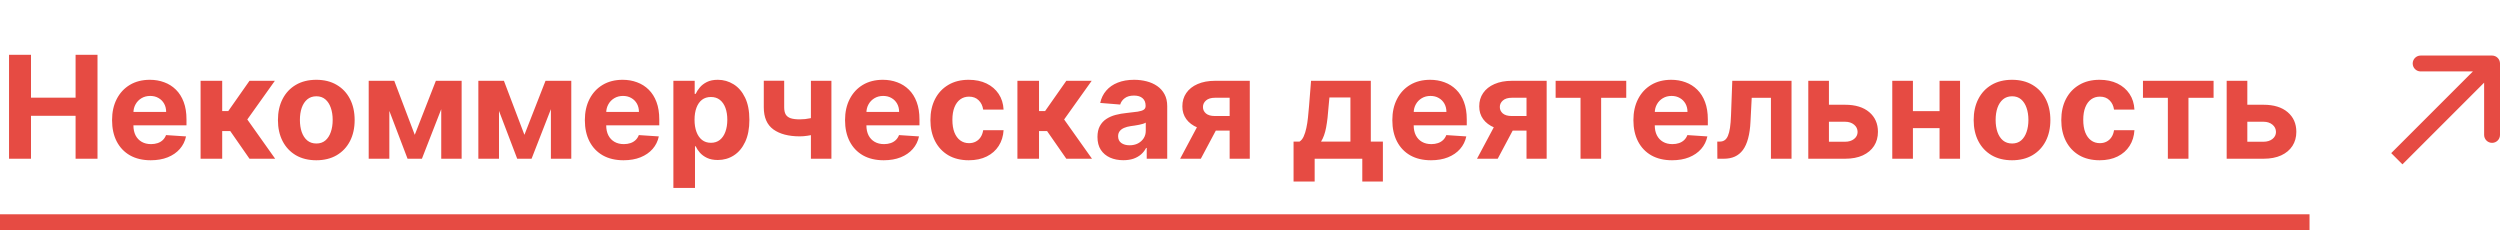 <?xml version="1.0" encoding="UTF-8"?> <svg xmlns="http://www.w3.org/2000/svg" width="315" height="29" viewBox="0 0 315 29" fill="none"><path d="M1.138 20V6.909H3.906V12.31H9.524V6.909H12.286V20H9.524V14.592H3.906V20H1.138ZM18.991 20.192C17.981 20.192 17.111 19.987 16.383 19.578C15.658 19.165 15.1 18.581 14.708 17.827C14.316 17.068 14.12 16.171 14.12 15.136C14.12 14.126 14.316 13.239 14.708 12.477C15.1 11.714 15.652 11.119 16.364 10.693C17.079 10.267 17.919 10.054 18.882 10.054C19.53 10.054 20.133 10.158 20.691 10.367C21.254 10.572 21.744 10.881 22.161 11.294C22.583 11.707 22.911 12.227 23.146 12.854C23.38 13.476 23.497 14.204 23.497 15.04V15.788H15.207V14.1H20.934C20.934 13.708 20.849 13.361 20.678 13.058C20.508 12.756 20.271 12.519 19.969 12.349C19.671 12.174 19.323 12.087 18.927 12.087C18.514 12.087 18.147 12.182 17.827 12.374C17.512 12.562 17.265 12.815 17.086 13.135C16.907 13.45 16.815 13.802 16.811 14.19V15.794C16.811 16.28 16.901 16.7 17.079 17.053C17.263 17.407 17.521 17.68 17.853 17.871C18.185 18.063 18.579 18.159 19.035 18.159C19.338 18.159 19.615 18.116 19.866 18.031C20.118 17.946 20.333 17.818 20.512 17.648C20.691 17.477 20.827 17.268 20.921 17.021L23.44 17.188C23.312 17.793 23.05 18.321 22.653 18.773C22.261 19.22 21.754 19.57 21.132 19.821C20.514 20.068 19.8 20.192 18.991 20.192ZM25.274 20V10.182H27.997V13.992H28.764L31.436 10.182H34.632L31.161 15.053L34.67 20H31.436L29.014 16.516H27.997V20H25.274ZM39.853 20.192C38.86 20.192 38.001 19.981 37.277 19.559C36.557 19.133 36.001 18.541 35.608 17.782C35.216 17.019 35.02 16.135 35.02 15.129C35.02 14.115 35.216 13.229 35.608 12.47C36.001 11.707 36.557 11.115 37.277 10.693C38.001 10.267 38.86 10.054 39.853 10.054C40.846 10.054 41.702 10.267 42.422 10.693C43.147 11.115 43.705 11.707 44.097 12.47C44.489 13.229 44.685 14.115 44.685 15.129C44.685 16.135 44.489 17.019 44.097 17.782C43.705 18.541 43.147 19.133 42.422 19.559C41.702 19.981 40.846 20.192 39.853 20.192ZM39.866 18.082C40.317 18.082 40.694 17.954 40.997 17.699C41.3 17.439 41.528 17.085 41.681 16.638C41.839 16.19 41.917 15.681 41.917 15.11C41.917 14.539 41.839 14.03 41.681 13.582C41.528 13.135 41.3 12.781 40.997 12.521C40.694 12.261 40.317 12.131 39.866 12.131C39.41 12.131 39.026 12.261 38.715 12.521C38.408 12.781 38.176 13.135 38.018 13.582C37.865 14.03 37.788 14.539 37.788 15.11C37.788 15.681 37.865 16.19 38.018 16.638C38.176 17.085 38.408 17.439 38.715 17.699C39.026 17.954 39.41 18.082 39.866 18.082ZM52.26 16.989L54.919 10.182H56.99L53.161 20H51.352L47.613 10.182H49.677L52.26 16.989ZM49.057 10.182V20H46.456V10.182H49.057ZM55.596 20V10.182H58.166V20H55.596ZM66.076 16.989L68.735 10.182H70.806L66.978 20H65.168L61.429 10.182H63.494L66.076 16.989ZM62.874 10.182V20H60.272V10.182H62.874ZM69.413 20V10.182H71.982V20H69.413ZM78.563 20.192C77.553 20.192 76.684 19.987 75.955 19.578C75.231 19.165 74.672 18.581 74.28 17.827C73.888 17.068 73.692 16.171 73.692 15.136C73.692 14.126 73.888 13.239 74.28 12.477C74.672 11.714 75.224 11.119 75.936 10.693C76.652 10.267 77.491 10.054 78.454 10.054C79.102 10.054 79.705 10.158 80.263 10.367C80.826 10.572 81.316 10.881 81.734 11.294C82.155 11.707 82.484 12.227 82.718 12.854C82.952 13.476 83.069 14.204 83.069 15.04V15.788H74.779V14.1H80.506C80.506 13.708 80.421 13.361 80.251 13.058C80.08 12.756 79.844 12.519 79.541 12.349C79.243 12.174 78.895 12.087 78.499 12.087C78.086 12.087 77.719 12.182 77.4 12.374C77.084 12.562 76.837 12.815 76.658 13.135C76.479 13.45 76.388 13.802 76.383 14.19V15.794C76.383 16.28 76.473 16.7 76.652 17.053C76.835 17.407 77.093 17.68 77.425 17.871C77.758 18.063 78.152 18.159 78.608 18.159C78.91 18.159 79.187 18.116 79.439 18.031C79.69 17.946 79.905 17.818 80.084 17.648C80.263 17.477 80.4 17.268 80.493 17.021L83.012 17.188C82.884 17.793 82.622 18.321 82.226 18.773C81.834 19.22 81.326 19.57 80.704 19.821C80.087 20.068 79.373 20.192 78.563 20.192ZM84.846 23.682V10.182H87.531V11.831H87.653C87.772 11.567 87.944 11.298 88.17 11.026C88.4 10.749 88.699 10.518 89.065 10.335C89.436 10.148 89.896 10.054 90.446 10.054C91.162 10.054 91.822 10.242 92.427 10.617C93.032 10.987 93.516 11.548 93.878 12.298C94.241 13.043 94.422 13.979 94.422 15.104C94.422 16.199 94.245 17.124 93.891 17.878C93.542 18.628 93.064 19.197 92.459 19.584C91.859 19.968 91.185 20.16 90.439 20.16C89.911 20.16 89.462 20.072 89.091 19.898C88.724 19.723 88.424 19.504 88.189 19.239C87.955 18.971 87.776 18.7 87.653 18.428H87.569V23.682H84.846ZM87.512 15.091C87.512 15.675 87.593 16.184 87.755 16.619C87.917 17.053 88.151 17.392 88.458 17.635C88.765 17.874 89.138 17.993 89.576 17.993C90.02 17.993 90.395 17.871 90.701 17.629C91.008 17.381 91.241 17.041 91.398 16.606C91.56 16.167 91.641 15.662 91.641 15.091C91.641 14.524 91.562 14.026 91.405 13.595C91.247 13.165 91.015 12.828 90.708 12.585C90.401 12.342 90.024 12.221 89.576 12.221C89.133 12.221 88.758 12.338 88.451 12.572C88.149 12.807 87.917 13.139 87.755 13.57C87.593 14 87.512 14.507 87.512 15.091ZM104.758 10.182V20H102.175V10.182H104.758ZM103.498 14.49V16.638C103.29 16.732 103.03 16.821 102.719 16.906C102.407 16.987 102.081 17.053 101.741 17.104C101.4 17.155 101.08 17.181 100.782 17.181C99.371 17.181 98.261 16.891 97.451 16.312C96.642 15.728 96.237 14.797 96.237 13.518V10.169H98.807V13.518C98.807 13.898 98.871 14.198 98.998 14.42C99.13 14.641 99.339 14.801 99.625 14.899C99.915 14.993 100.3 15.04 100.782 15.04C101.229 15.04 101.668 14.993 102.099 14.899C102.529 14.805 102.996 14.669 103.498 14.49ZM111.346 20.192C110.336 20.192 109.467 19.987 108.738 19.578C108.014 19.165 107.456 18.581 107.064 17.827C106.672 17.068 106.475 16.171 106.475 15.136C106.475 14.126 106.672 13.239 107.064 12.477C107.456 11.714 108.007 11.119 108.719 10.693C109.435 10.267 110.275 10.054 111.238 10.054C111.885 10.054 112.488 10.158 113.047 10.367C113.609 10.572 114.099 10.881 114.517 11.294C114.939 11.707 115.267 12.227 115.501 12.854C115.735 13.476 115.853 14.204 115.853 15.04V15.788H107.562V14.1H113.289C113.289 13.708 113.204 13.361 113.034 13.058C112.863 12.756 112.627 12.519 112.324 12.349C112.026 12.174 111.679 12.087 111.282 12.087C110.869 12.087 110.502 12.182 110.183 12.374C109.868 12.562 109.62 12.815 109.441 13.135C109.262 13.45 109.171 13.802 109.167 14.19V15.794C109.167 16.28 109.256 16.7 109.435 17.053C109.618 17.407 109.876 17.68 110.208 17.871C110.541 18.063 110.935 18.159 111.391 18.159C111.694 18.159 111.971 18.116 112.222 18.031C112.473 17.946 112.689 17.818 112.868 17.648C113.047 17.477 113.183 17.268 113.277 17.021L115.795 17.188C115.667 17.793 115.405 18.321 115.009 18.773C114.617 19.22 114.11 19.57 113.488 19.821C112.87 20.068 112.156 20.192 111.346 20.192ZM122.066 20.192C121.06 20.192 120.195 19.979 119.471 19.553C118.75 19.122 118.196 18.526 117.809 17.763C117.425 17 117.233 16.122 117.233 15.129C117.233 14.124 117.427 13.242 117.815 12.483C118.207 11.72 118.763 11.126 119.483 10.7C120.203 10.269 121.06 10.054 122.053 10.054C122.909 10.054 123.659 10.21 124.303 10.521C124.946 10.832 125.456 11.268 125.831 11.831C126.206 12.393 126.412 13.054 126.451 13.812H123.881C123.809 13.322 123.617 12.928 123.306 12.63C122.999 12.327 122.596 12.176 122.098 12.176C121.676 12.176 121.307 12.291 120.992 12.521C120.681 12.747 120.438 13.077 120.263 13.512C120.088 13.947 120.001 14.473 120.001 15.091C120.001 15.717 120.086 16.25 120.257 16.689C120.431 17.128 120.676 17.462 120.992 17.692C121.307 17.923 121.676 18.038 122.098 18.038C122.409 18.038 122.688 17.974 122.935 17.846C123.186 17.718 123.393 17.533 123.555 17.29C123.721 17.043 123.83 16.746 123.881 16.401H126.451C126.408 17.151 126.203 17.812 125.837 18.383C125.475 18.95 124.974 19.393 124.335 19.712C123.696 20.032 122.939 20.192 122.066 20.192ZM128.194 20V10.182H130.917V13.992H131.684L134.356 10.182H137.552L134.081 15.053L137.59 20H134.356L131.933 16.516H130.917V20H128.194ZM141.541 20.185C140.914 20.185 140.356 20.077 139.866 19.859C139.376 19.638 138.988 19.312 138.703 18.881C138.421 18.447 138.281 17.905 138.281 17.258C138.281 16.712 138.381 16.254 138.581 15.883C138.781 15.513 139.054 15.214 139.399 14.989C139.744 14.763 140.137 14.592 140.575 14.477C141.019 14.362 141.483 14.281 141.969 14.234C142.54 14.175 143 14.119 143.35 14.068C143.699 14.013 143.953 13.932 144.11 13.825C144.268 13.719 144.347 13.561 144.347 13.352V13.314C144.347 12.909 144.219 12.596 143.963 12.374C143.712 12.153 143.354 12.042 142.889 12.042C142.399 12.042 142.009 12.151 141.72 12.368C141.43 12.581 141.238 12.849 141.144 13.173L138.626 12.969C138.754 12.372 139.005 11.857 139.38 11.422C139.755 10.983 140.239 10.646 140.831 10.412C141.428 10.173 142.118 10.054 142.902 10.054C143.448 10.054 143.97 10.118 144.468 10.246C144.971 10.374 145.416 10.572 145.804 10.84C146.196 11.109 146.505 11.454 146.731 11.876C146.957 12.293 147.07 12.794 147.07 13.378V20H144.487V18.639H144.411C144.253 18.945 144.042 19.216 143.778 19.45C143.514 19.68 143.196 19.861 142.825 19.994C142.455 20.121 142.026 20.185 141.541 20.185ZM142.32 18.306C142.721 18.306 143.075 18.227 143.382 18.07C143.688 17.908 143.929 17.69 144.104 17.418C144.279 17.145 144.366 16.836 144.366 16.491V15.449C144.281 15.504 144.164 15.555 144.014 15.602C143.869 15.645 143.705 15.685 143.522 15.724C143.339 15.758 143.156 15.79 142.972 15.82C142.789 15.845 142.623 15.869 142.474 15.89C142.154 15.937 141.875 16.011 141.637 16.114C141.398 16.216 141.213 16.354 141.08 16.529C140.948 16.7 140.882 16.913 140.882 17.168C140.882 17.539 141.017 17.822 141.285 18.018C141.558 18.21 141.903 18.306 142.32 18.306ZM154.935 20V12.317H153.094C152.596 12.317 152.216 12.432 151.956 12.662C151.697 12.892 151.569 13.165 151.573 13.48C151.569 13.8 151.692 14.07 151.944 14.292C152.199 14.509 152.574 14.618 153.069 14.618H155.843V16.459H153.069C152.229 16.459 151.503 16.331 150.889 16.075C150.275 15.82 149.802 15.464 149.47 15.008C149.138 14.548 148.974 14.013 148.978 13.403C148.974 12.764 149.138 12.204 149.47 11.722C149.802 11.236 150.278 10.859 150.895 10.591C151.518 10.318 152.251 10.182 153.094 10.182H157.473V20H154.935ZM148.697 20L151.426 14.886H154.028L151.305 20H148.697ZM162.988 22.876V17.84H163.742C163.959 17.703 164.134 17.486 164.266 17.188C164.402 16.889 164.513 16.538 164.598 16.133C164.688 15.728 164.756 15.291 164.803 14.822C164.854 14.349 164.899 13.872 164.937 13.391L165.193 10.182H172.723V17.84H174.244V22.876H171.649V20H165.647V22.876H162.988ZM166.452 17.84H170.153V12.278H167.507L167.404 13.391C167.332 14.439 167.228 15.329 167.091 16.062C166.955 16.791 166.742 17.384 166.452 17.84ZM180.305 20.192C179.295 20.192 178.426 19.987 177.697 19.578C176.973 19.165 176.415 18.581 176.023 17.827C175.631 17.068 175.434 16.171 175.434 15.136C175.434 14.126 175.631 13.239 176.023 12.477C176.415 11.714 176.966 11.119 177.678 10.693C178.394 10.267 179.233 10.054 180.197 10.054C180.844 10.054 181.447 10.158 182.006 10.367C182.568 10.572 183.058 10.881 183.476 11.294C183.898 11.707 184.226 12.227 184.46 12.854C184.694 13.476 184.812 14.204 184.812 15.04V15.788H176.521V14.1H182.248C182.248 13.708 182.163 13.361 181.993 13.058C181.822 12.756 181.586 12.519 181.283 12.349C180.985 12.174 180.638 12.087 180.241 12.087C179.828 12.087 179.461 12.182 179.142 12.374C178.827 12.562 178.579 12.815 178.4 13.135C178.221 13.45 178.13 13.802 178.126 14.19V15.794C178.126 16.28 178.215 16.7 178.394 17.053C178.577 17.407 178.835 17.68 179.167 17.871C179.5 18.063 179.894 18.159 180.35 18.159C180.653 18.159 180.93 18.116 181.181 18.031C181.432 17.946 181.648 17.818 181.827 17.648C182.006 17.477 182.142 17.268 182.236 17.021L184.754 17.188C184.626 17.793 184.364 18.321 183.968 18.773C183.576 19.22 183.069 19.57 182.447 19.821C181.829 20.068 181.115 20.192 180.305 20.192ZM192.341 20V12.317H190.501C190.002 12.317 189.623 12.432 189.363 12.662C189.103 12.892 188.975 13.165 188.979 13.48C188.975 13.8 189.099 14.07 189.35 14.292C189.606 14.509 189.981 14.618 190.475 14.618H193.249V16.459H190.475C189.635 16.459 188.909 16.331 188.295 16.075C187.682 15.82 187.209 15.464 186.876 15.008C186.544 14.548 186.38 14.013 186.384 13.403C186.38 12.764 186.544 12.204 186.876 11.722C187.209 11.236 187.684 10.859 188.302 10.591C188.924 10.318 189.657 10.182 190.501 10.182H194.879V20H192.341ZM186.103 20L188.832 14.886H191.434L188.711 20H186.103ZM196.009 12.323V10.182H204.907V12.323H201.743V20H199.147V12.323H196.009ZM210.68 20.192C209.67 20.192 208.801 19.987 208.072 19.578C207.348 19.165 206.79 18.581 206.398 17.827C206.006 17.068 205.809 16.171 205.809 15.136C205.809 14.126 206.006 13.239 206.398 12.477C206.79 11.714 207.341 11.119 208.053 10.693C208.769 10.267 209.608 10.054 210.572 10.054C211.219 10.054 211.822 10.158 212.381 10.367C212.943 10.572 213.433 10.881 213.851 11.294C214.273 11.707 214.601 12.227 214.835 12.854C215.069 13.476 215.187 14.204 215.187 15.04V15.788H206.896V14.1H212.623C212.623 13.708 212.538 13.361 212.368 13.058C212.197 12.756 211.961 12.519 211.658 12.349C211.36 12.174 211.013 12.087 210.616 12.087C210.203 12.087 209.836 12.182 209.517 12.374C209.202 12.562 208.954 12.815 208.775 13.135C208.596 13.45 208.505 13.802 208.501 14.19V15.794C208.501 16.28 208.59 16.7 208.769 17.053C208.952 17.407 209.21 17.68 209.542 17.871C209.875 18.063 210.269 18.159 210.725 18.159C211.028 18.159 211.305 18.116 211.556 18.031C211.807 17.946 212.023 17.818 212.202 17.648C212.381 17.477 212.517 17.268 212.611 17.021L215.129 17.188C215.001 17.793 214.739 18.321 214.343 18.773C213.951 19.22 213.444 19.57 212.822 19.821C212.204 20.068 211.49 20.192 210.68 20.192ZM216.388 20L216.376 17.84H216.702C216.932 17.84 217.13 17.784 217.296 17.673C217.466 17.558 217.607 17.373 217.718 17.117C217.829 16.861 217.916 16.523 217.98 16.101C218.044 15.675 218.086 15.151 218.108 14.528L218.268 10.182H225.733V20H223.138V12.323H220.716L220.562 15.321C220.524 16.143 220.424 16.851 220.262 17.443C220.104 18.035 219.885 18.521 219.604 18.901C219.322 19.276 218.983 19.553 218.587 19.732C218.191 19.91 217.731 20 217.206 20H216.388ZM229.551 13.199H232.485C233.785 13.199 234.799 13.51 235.528 14.132C236.256 14.75 236.621 15.577 236.621 16.612C236.621 17.285 236.457 17.878 236.129 18.389C235.8 18.896 235.327 19.293 234.71 19.578C234.092 19.859 233.35 20 232.485 20H227.844V10.182H230.446V17.859H232.485C232.941 17.859 233.316 17.744 233.61 17.514C233.904 17.283 234.053 16.989 234.058 16.631C234.053 16.252 233.904 15.943 233.61 15.704C233.316 15.462 232.941 15.34 232.485 15.34H229.551V13.199ZM245.26 14.004V16.146H240.133V14.004H245.26ZM241.028 10.182V20H238.426V10.182H241.028ZM246.966 10.182V20H244.384V10.182H246.966ZM253.515 20.192C252.522 20.192 251.663 19.981 250.939 19.559C250.219 19.133 249.663 18.541 249.271 17.782C248.879 17.019 248.683 16.135 248.683 15.129C248.683 14.115 248.879 13.229 249.271 12.47C249.663 11.707 250.219 11.115 250.939 10.693C251.663 10.267 252.522 10.054 253.515 10.054C254.508 10.054 255.364 10.267 256.085 10.693C256.809 11.115 257.367 11.707 257.759 12.47C258.151 13.229 258.347 14.115 258.347 15.129C258.347 16.135 258.151 17.019 257.759 17.782C257.367 18.541 256.809 19.133 256.085 19.559C255.364 19.981 254.508 20.192 253.515 20.192ZM253.528 18.082C253.979 18.082 254.357 17.954 254.659 17.699C254.962 17.439 255.19 17.085 255.343 16.638C255.501 16.19 255.58 15.681 255.58 15.11C255.58 14.539 255.501 14.03 255.343 13.582C255.19 13.135 254.962 12.781 254.659 12.521C254.357 12.261 253.979 12.131 253.528 12.131C253.072 12.131 252.688 12.261 252.377 12.521C252.07 12.781 251.838 13.135 251.68 13.582C251.527 14.03 251.45 14.539 251.45 15.11C251.45 15.681 251.527 16.19 251.68 16.638C251.838 17.085 252.07 17.439 252.377 17.699C252.688 17.954 253.072 18.082 253.528 18.082ZM264.554 20.192C263.548 20.192 262.683 19.979 261.959 19.553C261.239 19.122 260.685 18.526 260.297 17.763C259.913 17 259.722 16.122 259.722 15.129C259.722 14.124 259.915 13.242 260.303 12.483C260.695 11.72 261.251 11.126 261.972 10.7C262.692 10.269 263.548 10.054 264.541 10.054C265.398 10.054 266.148 10.21 266.791 10.521C267.435 10.832 267.944 11.268 268.319 11.831C268.694 12.393 268.901 13.054 268.939 13.812H266.369C266.297 13.322 266.105 12.928 265.794 12.63C265.487 12.327 265.085 12.176 264.586 12.176C264.164 12.176 263.795 12.291 263.48 12.521C263.169 12.747 262.926 13.077 262.751 13.512C262.577 13.947 262.489 14.473 262.489 15.091C262.489 15.717 262.575 16.25 262.745 16.689C262.92 17.128 263.165 17.462 263.48 17.692C263.795 17.923 264.164 18.038 264.586 18.038C264.897 18.038 265.176 17.974 265.423 17.846C265.675 17.718 265.881 17.533 266.043 17.29C266.21 17.043 266.318 16.746 266.369 16.401H268.939C268.896 17.151 268.692 17.812 268.325 18.383C267.963 18.95 267.462 19.393 266.823 19.712C266.184 20.032 265.428 20.192 264.554 20.192ZM270.013 12.323V10.182H278.911V12.323H275.746V20H273.151V12.323H270.013ZM282.268 13.199H285.202C286.502 13.199 287.516 13.51 288.244 14.132C288.973 14.75 289.338 15.577 289.338 16.612C289.338 17.285 289.173 17.878 288.845 18.389C288.517 18.896 288.044 19.293 287.426 19.578C286.808 19.859 286.067 20 285.202 20H280.561V10.182H283.163V17.859H285.202C285.658 17.859 286.033 17.744 286.327 17.514C286.621 17.283 286.77 16.989 286.774 16.631C286.77 16.252 286.621 15.943 286.327 15.704C286.033 15.462 285.658 15.34 285.202 15.34H282.268V13.199Z" fill="#E64B43"></path><line y1="28" x2="291" y2="28" stroke="#E64B43" stroke-width="2"></line><path d="M315 8C315 7.448 314.552 7 314 7L305 7C304.448 7 304 7.448 304 8C304 8.552 304.448 9 305 9H313V17C313 17.552 313.448 18 314 18C314.552 18 315 17.552 315 17V8ZM302.707 20.707L314.707 8.707L313.293 7.293L301.293 19.293L302.707 20.707Z" fill="#E64B43"></path></svg> 